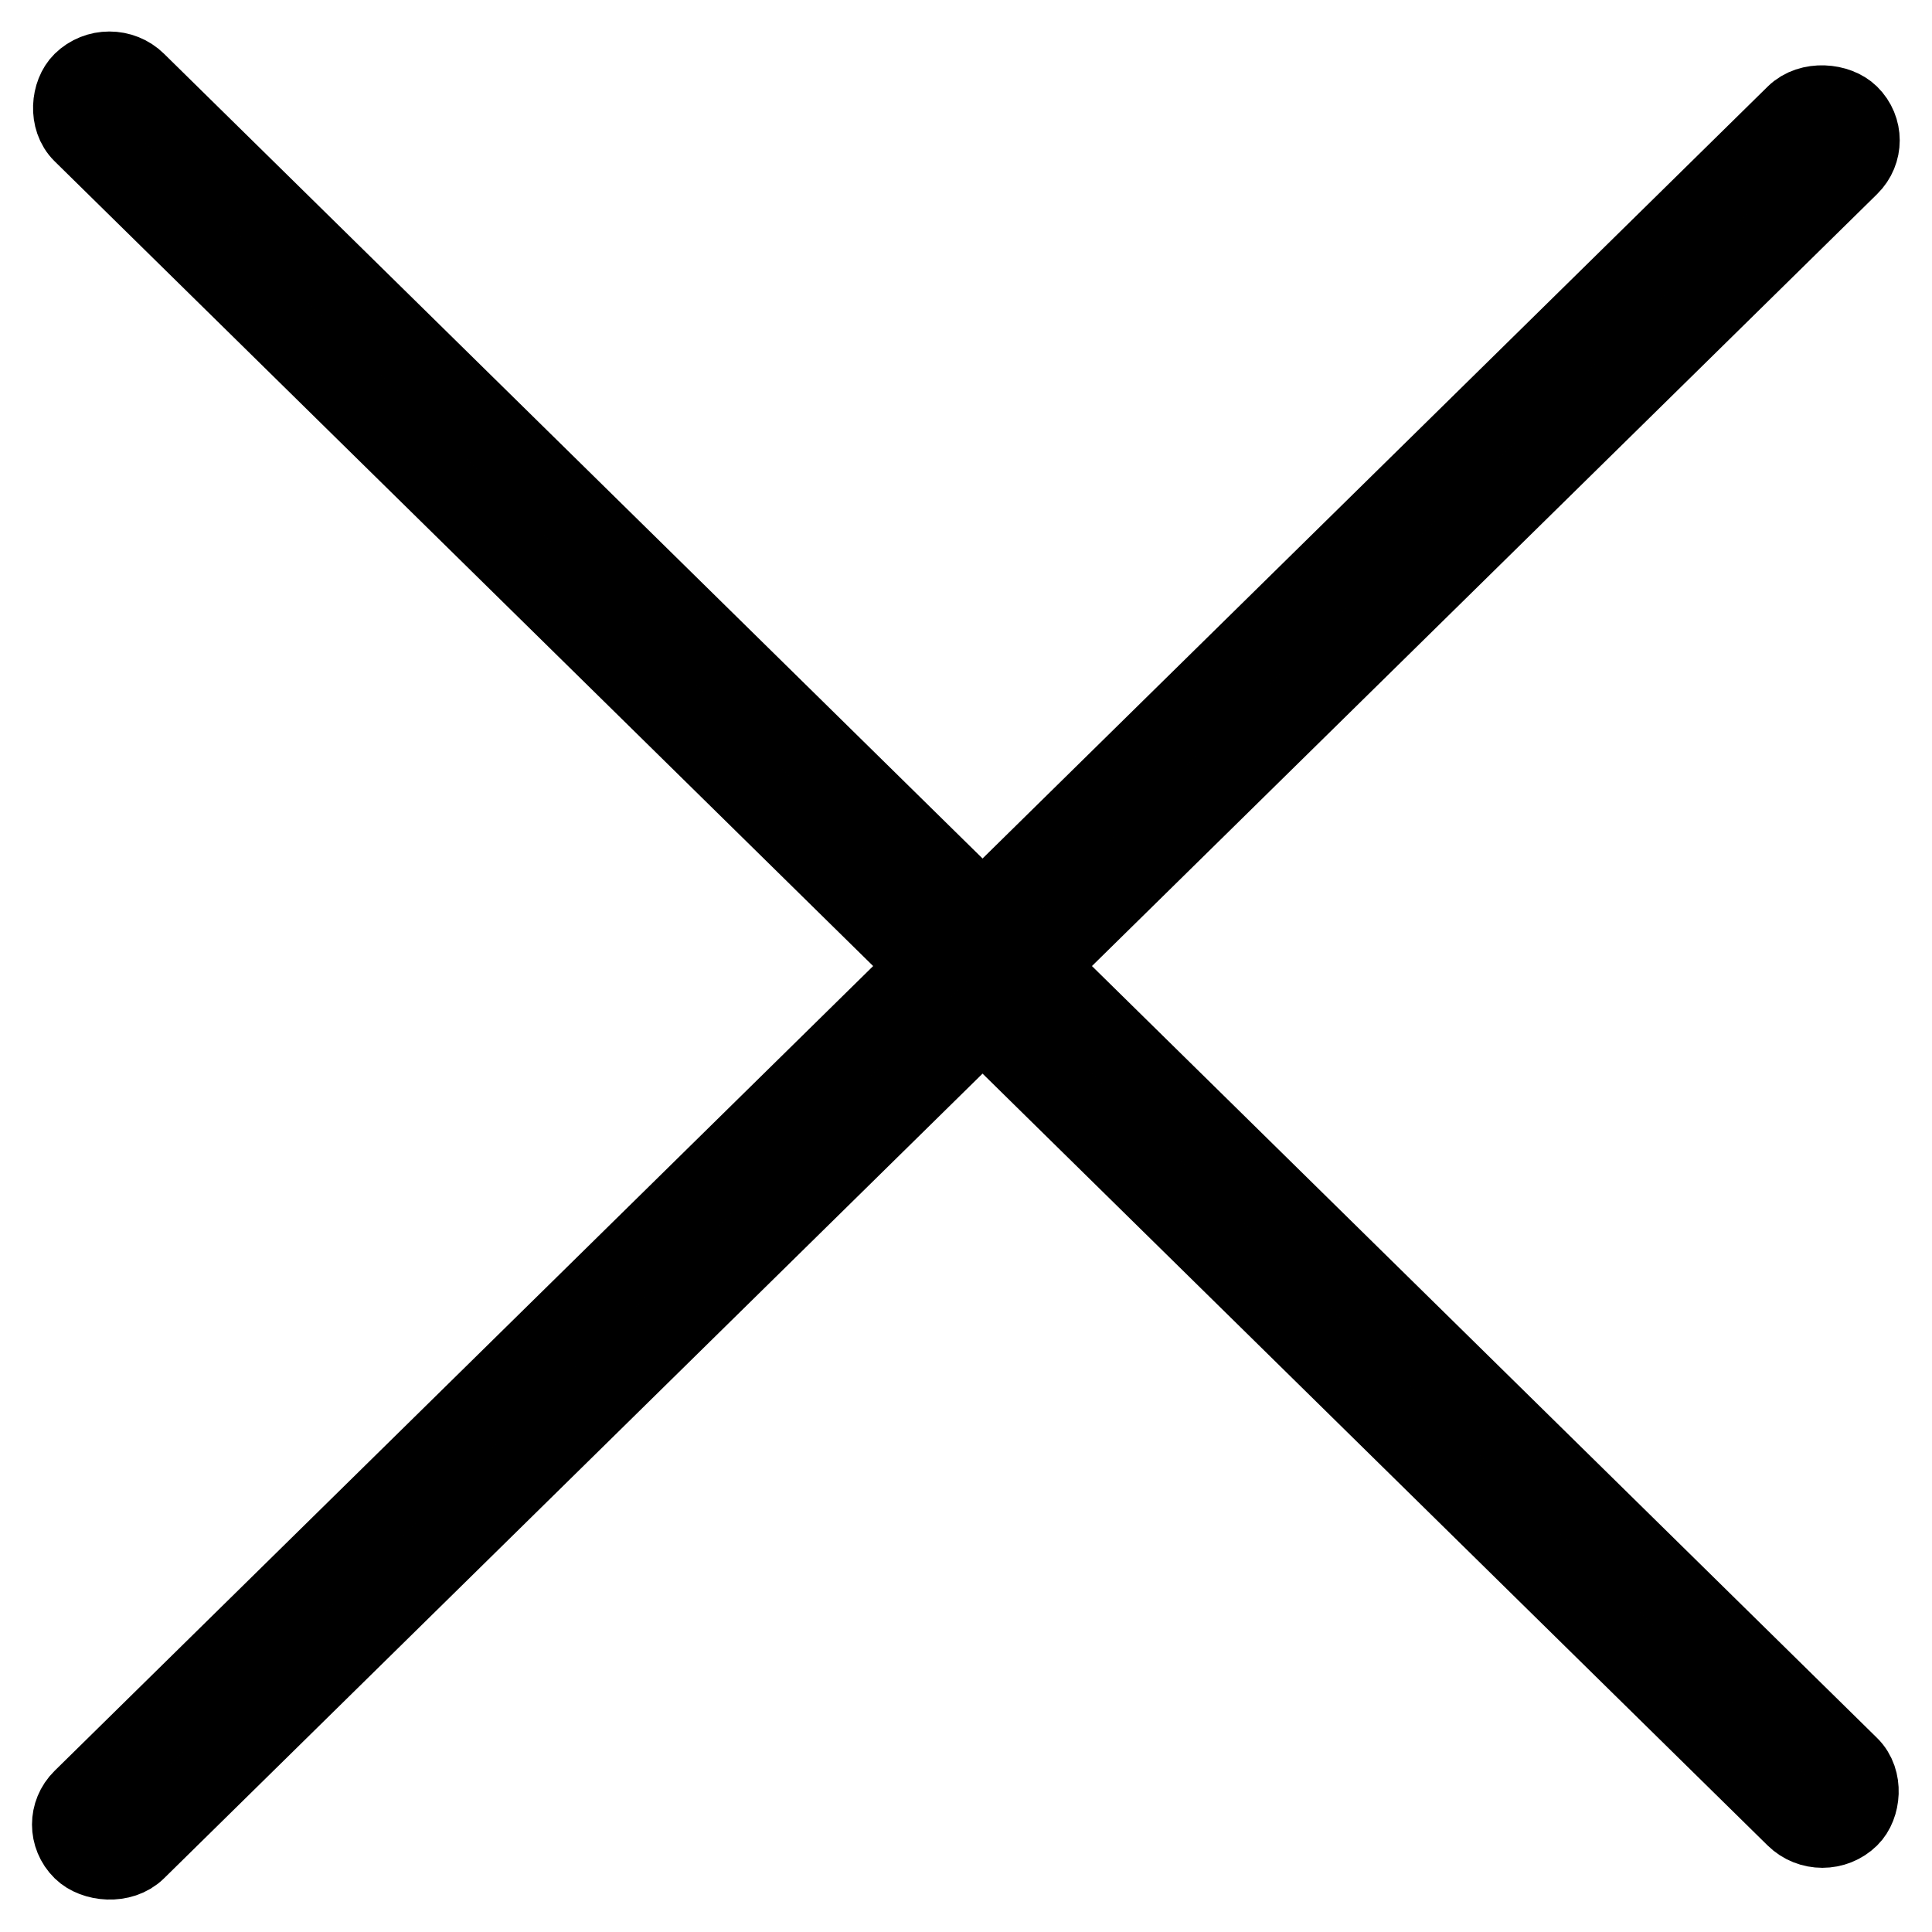 <svg width="24" height="24" viewBox="0 0 24 24" fill="none" xmlns="http://www.w3.org/2000/svg">
<rect y="0.668" width="30.798" height="0.953" rx="0.476" transform="matrix(0.713 0.701 -0.713 0.701 1.835 0.2)" fill="#1A1818" stroke="black" stroke-width="0.953"/>
<rect x="0.679" y="-1.13548e-07" width="30.798" height="0.953" rx="0.476" transform="matrix(0.713 -0.701 0.713 0.701 0.195 23.141)" fill="#1A1818" stroke="black" stroke-width="0.953"/>
</svg>
